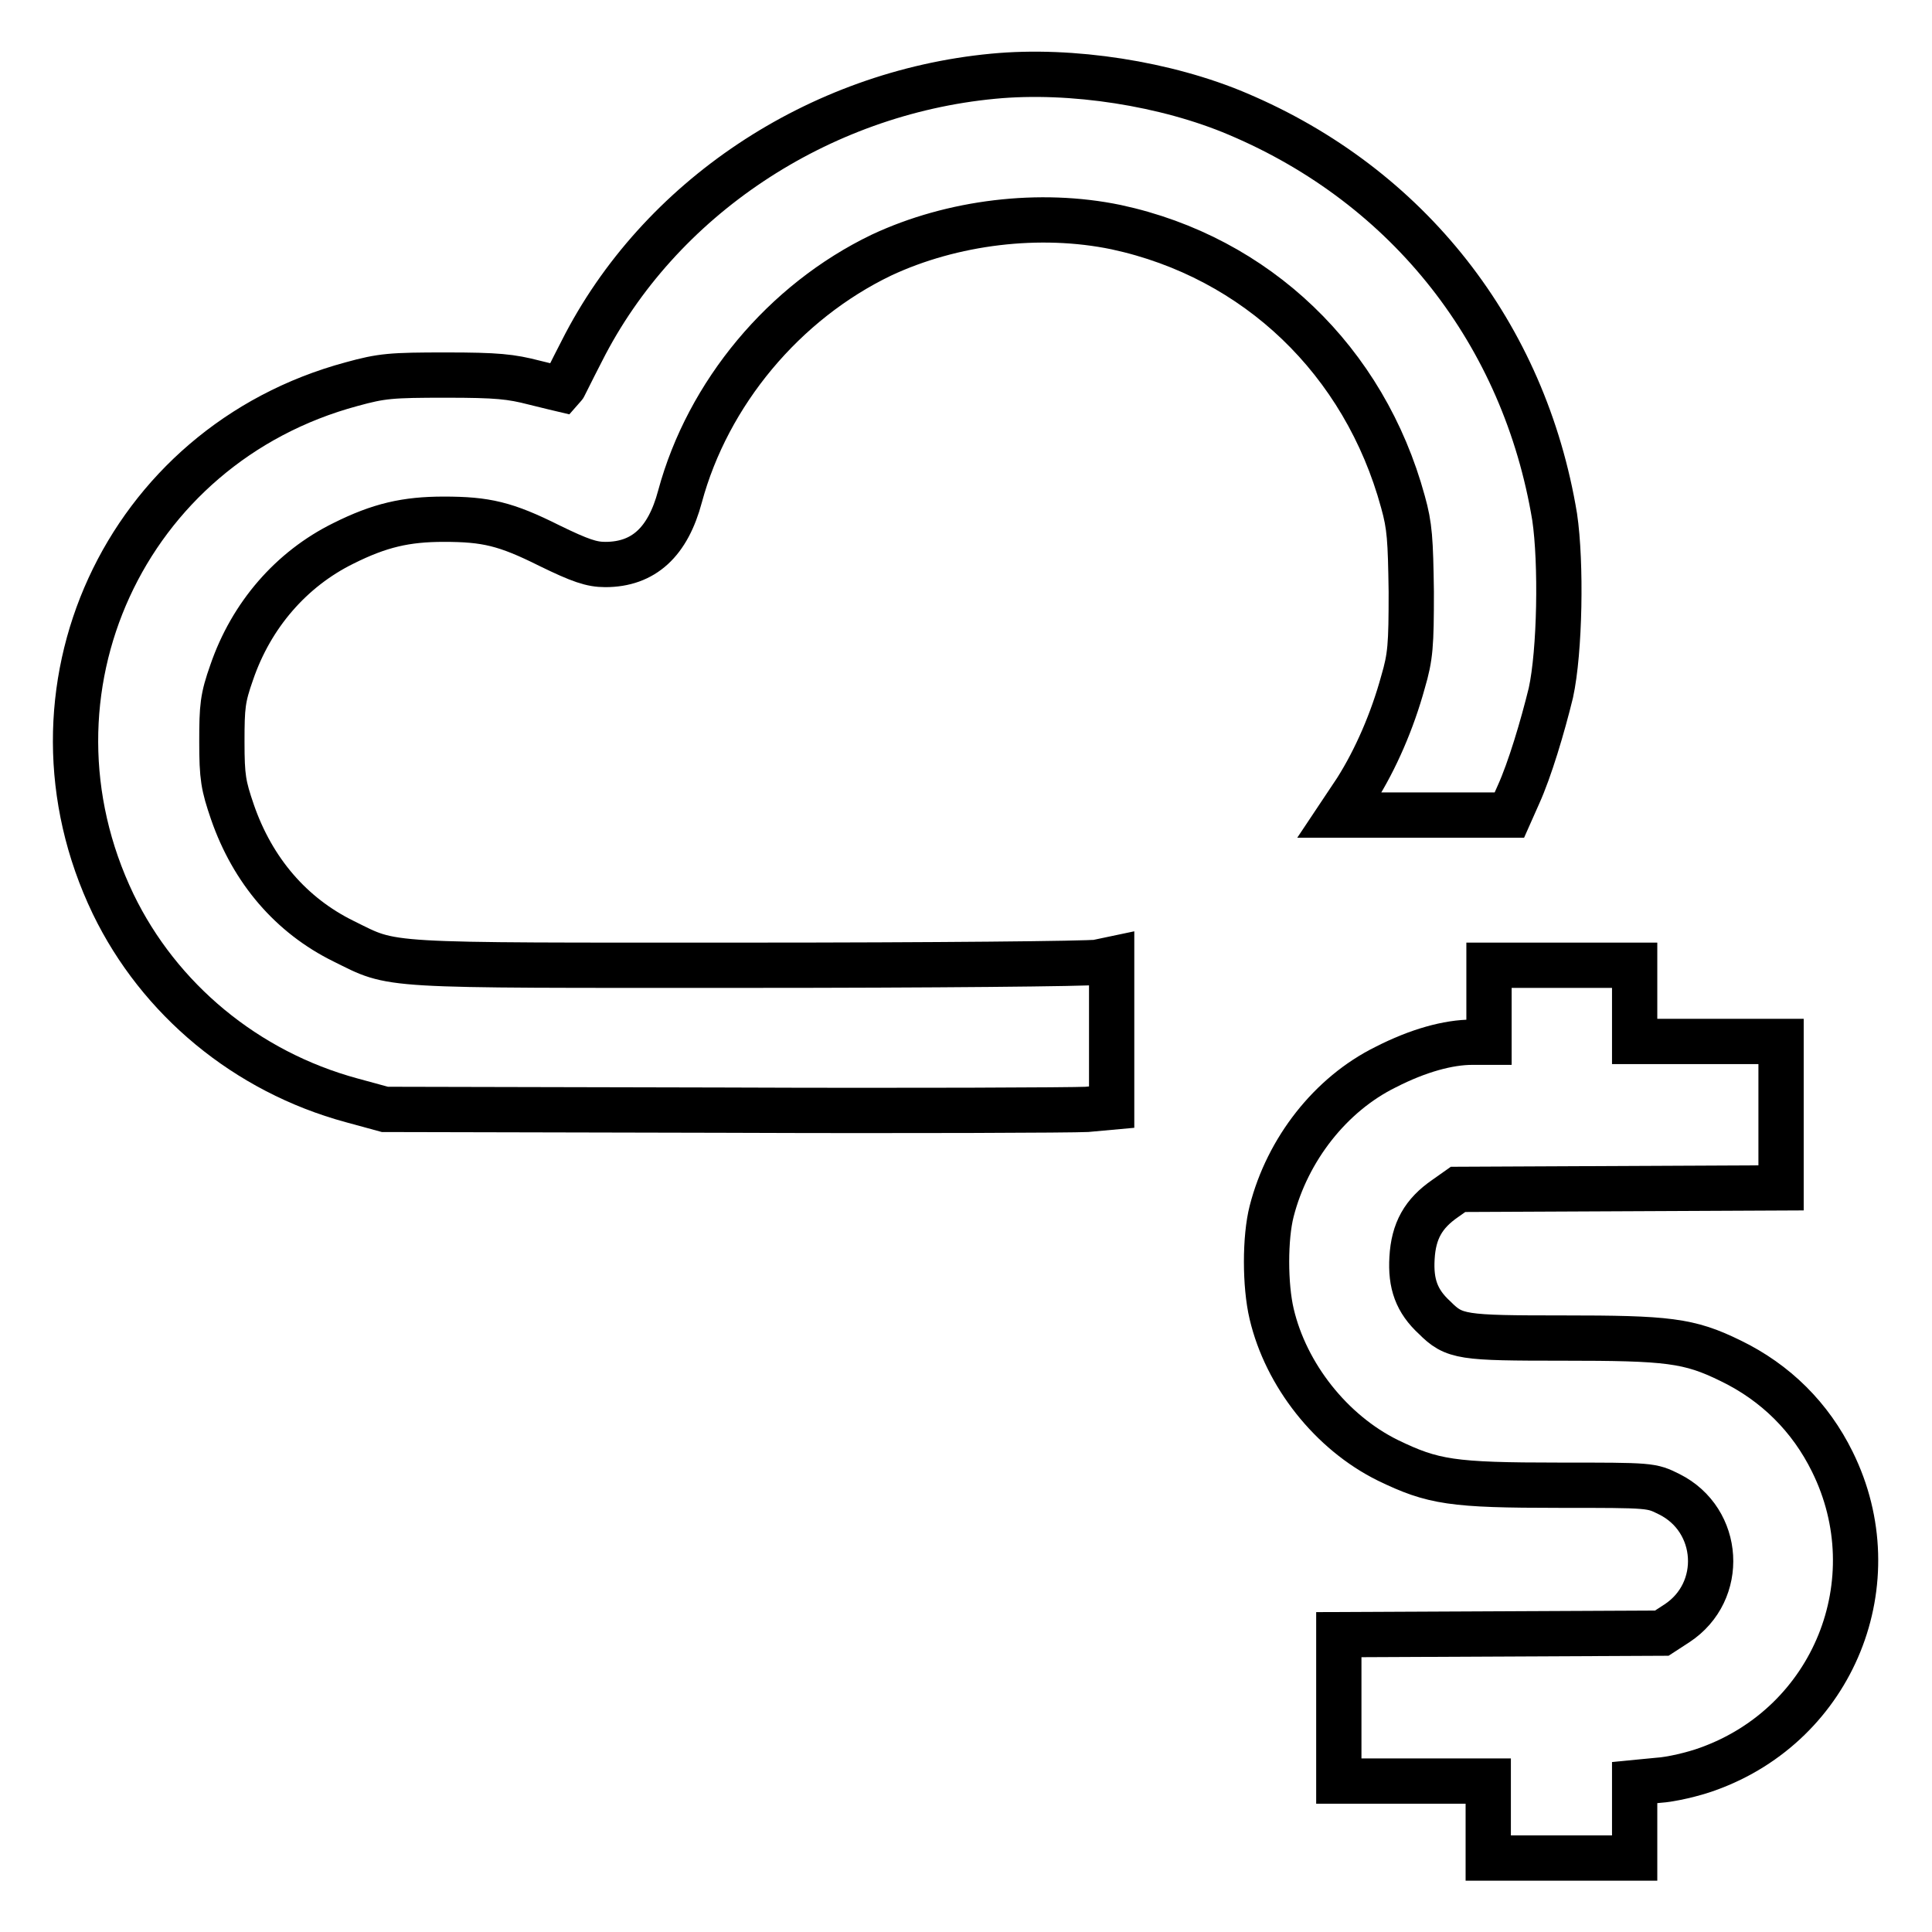 <?xml version="1.0" encoding="utf-8"?>
<!-- Svg Vector Icons : http://www.onlinewebfonts.com/icon -->
<!DOCTYPE svg PUBLIC "-//W3C//DTD SVG 1.1//EN" "http://www.w3.org/Graphics/SVG/1.1/DTD/svg11.dtd">
<svg version="1.1" xmlns="http://www.w3.org/2000/svg" xmlns:xlink="http://www.w3.org/1999/xlink" x="0px" y="0px" viewBox="0 0 256 256" enable-background="new 0 0 256 256" xml:space="preserve">
<g><g><g><path stroke-width="6" fill-opacity="0" stroke="#000000"  d="M131.6,10.1c-23.2,2.2-44.3,16.2-54.5,36.4c-1.4,2.7-2.5,5-2.6,5.1c0,0-1.7-0.4-3.7-0.9c-3.1-0.8-4.9-1-11.7-1c-7.3,0-8.5,0.1-12.5,1.2C16.5,59,1.5,91.7,15,119.8c6.1,12.6,17.6,22.2,31.6,26l4.4,1.2l44.8,0.1c24.7,0.1,46.3,0,48.2-0.1l3.3-0.3v-9.8v-9.8l-1.9,0.4c-1.1,0.2-21.9,0.4-46.3,0.4c-49.4,0-46.7,0.2-53.6-3.2c-6.9-3.4-12-9.3-14.7-17.1c-1.2-3.5-1.4-4.6-1.4-9.3c0-4.7,0.1-5.8,1.3-9.2c2.6-7.6,7.9-13.7,14.8-17.1c4.8-2.4,8.3-3.2,13.3-3.2c5.6,0,8.2,0.6,14,3.5c4.1,2,5.6,2.5,7.4,2.5c5.1,0,8.3-3,9.9-9c3.7-13.7,13.8-25.8,26.7-32c9.4-4.4,21-5.8,31.1-3.7c18.6,4,32.9,17.7,38,36.4c0.9,3.2,1,5,1.1,11.9c0,7.1-0.1,8.6-1.1,12c-1.4,5.1-3.6,10.2-6.2,14.3l-2.2,3.3h11.3h11.2l1.2-2.7c1.5-3.3,3.2-9,4.3-13.5c1.2-5.5,1.4-17.2,0.5-23.3C202,44.3,186.7,24.7,164,15.1C154.6,11.1,142,9.1,131.6,10.1z"/><path stroke-width="6" fill-opacity="0" stroke="#000000"  d="M197.3,133v5.1h-2.2c-3.2,0-7.2,1.1-11.5,3.3c-7.3,3.6-13,10.9-15.1,19.1c-0.9,3.5-0.9,9.8,0,13.6c1.9,8.1,7.9,15.7,15.4,19.4c6,2.9,8.5,3.3,22.7,3.3c12.2,0,12.2,0,14.6,1.2c6.8,3.4,7.4,12.9,1,17.1l-2,1.3l-21.4,0.1l-21.4,0.1v9.7v9.7h9.9h9.9v5.1v5.1h9.7h9.7v-5v-5l3.1-0.3c1.7-0.1,4.7-0.8,6.6-1.5c16.7-6,24.3-24.9,16.5-40.7c-2.9-5.9-7.5-10.5-13.5-13.4c-5.5-2.7-8.3-3-22.2-3c-13.4,0-14.4-0.1-17-2.7c-2.4-2.2-3.2-4.5-3-7.9c0.2-3.6,1.5-5.9,4.4-7.9l1.7-1.2l21.4-0.1l21.4-0.1v-9.7v-9.7h-9.7h-9.7V133v-5.1H207h-9.7L197.3,133L197.3,133z"/></g></g></g>
</svg>